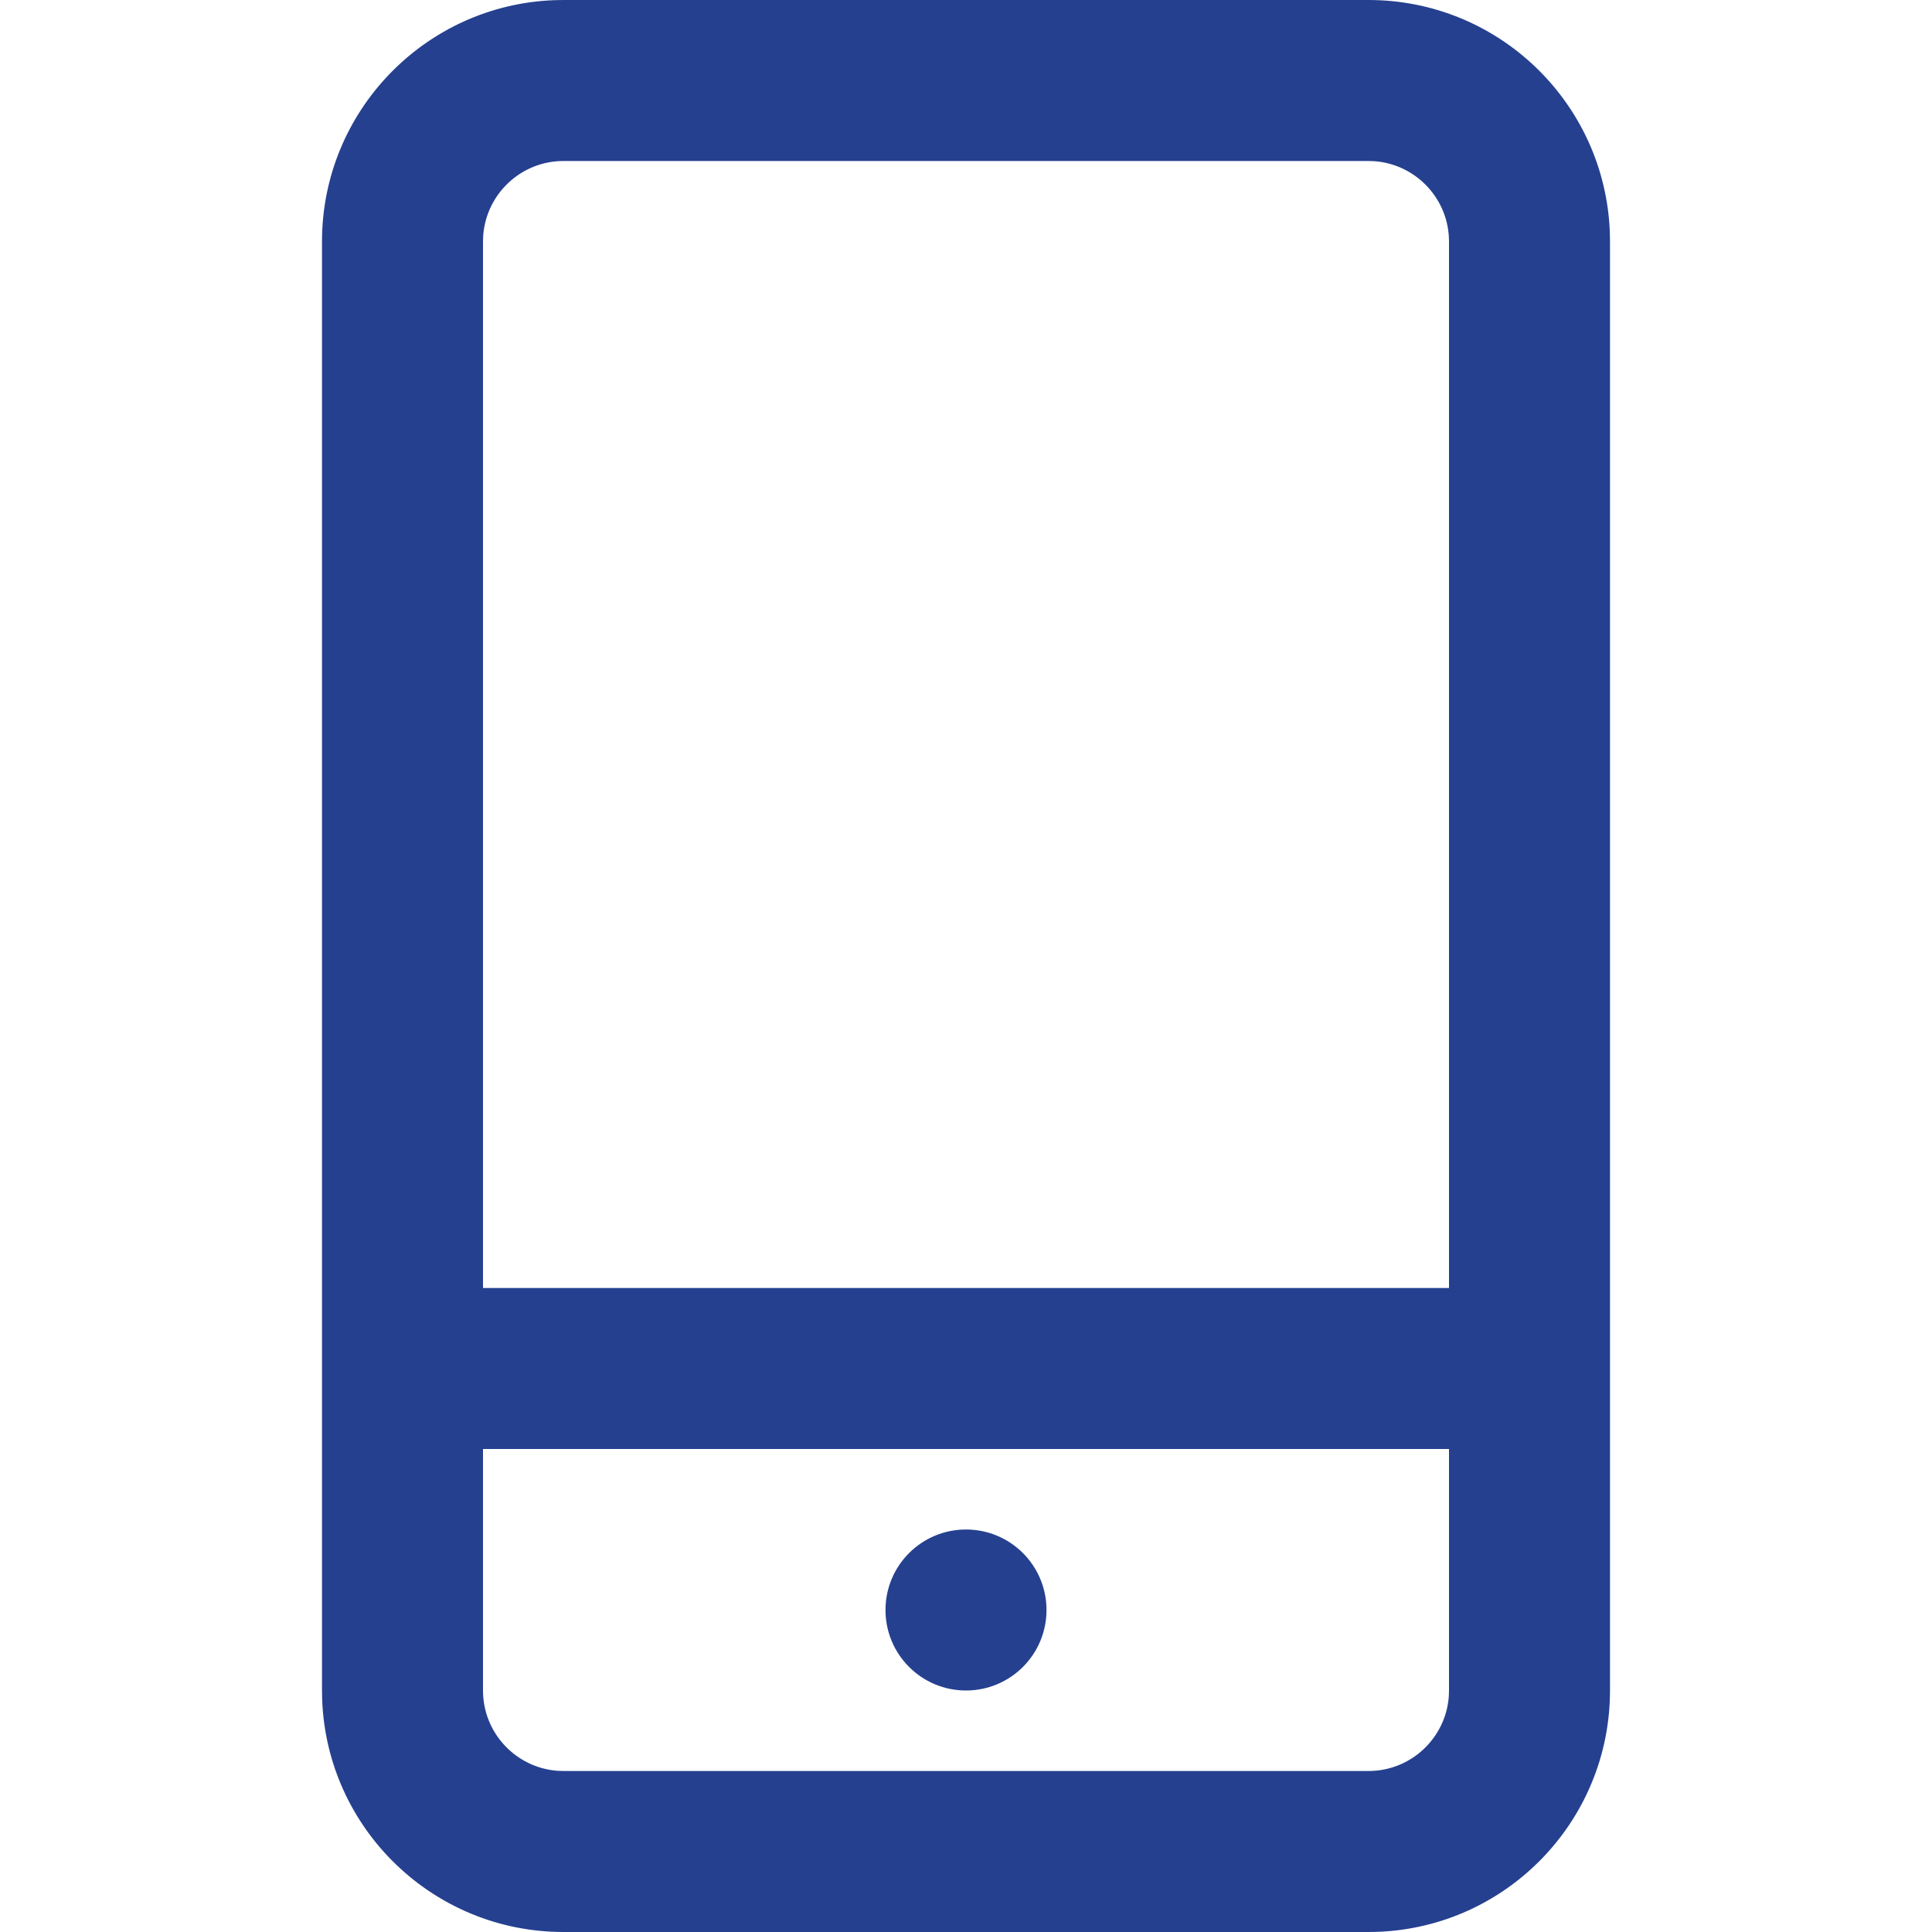 <?xml version="1.0" encoding="UTF-8"?>
<svg width="48px" height="48px" viewBox="0 0 48 48" version="1.1" xmlns="http://www.w3.org/2000/svg" xmlns:xlink="http://www.w3.org/1999/xlink">
    <title>tel_big</title>
    <g id="tel_big" stroke="none" stroke-width="1" fill="none" fill-rule="evenodd">
        <g id="🦄Icon/Interface/tel" fill="#25408F">
            <path d="M34,0 C37.238,0 39.878,2.566 39.996,5.775 L40,6 L40,42 C40,45.238 37.434,47.878 34.225,47.996 L34,48 L14,48 C10.762,48 8.122,45.434 8.004,42.225 L8,42 L8,6 C8,2.762 10.566,0.122 13.775,0.004 L14,0 L34,0 Z M36,36 L12,36 L12,42 C12,43.054 12.816,43.918 13.851,43.995 L14,44 L34,44 C35.054,44 35.918,43.184 35.995,42.149 L36,42 L36,36 Z M24,38 C25.105,38 26,38.895 26,40 C26,41.105 25.105,42 24,42 C22.895,42 22,41.105 22,40 C22,38.895 22.895,38 24,38 Z M34,4 L14,4 C12.946,4 12.082,4.816 12.005,5.851 L12,6 L12,32 L36,32 L36,6 C36,4.946 35.184,4.082 34.149,4.005 L34,4 Z" id="Combined-Shape"></path>
        </g>
    </g>
</svg>